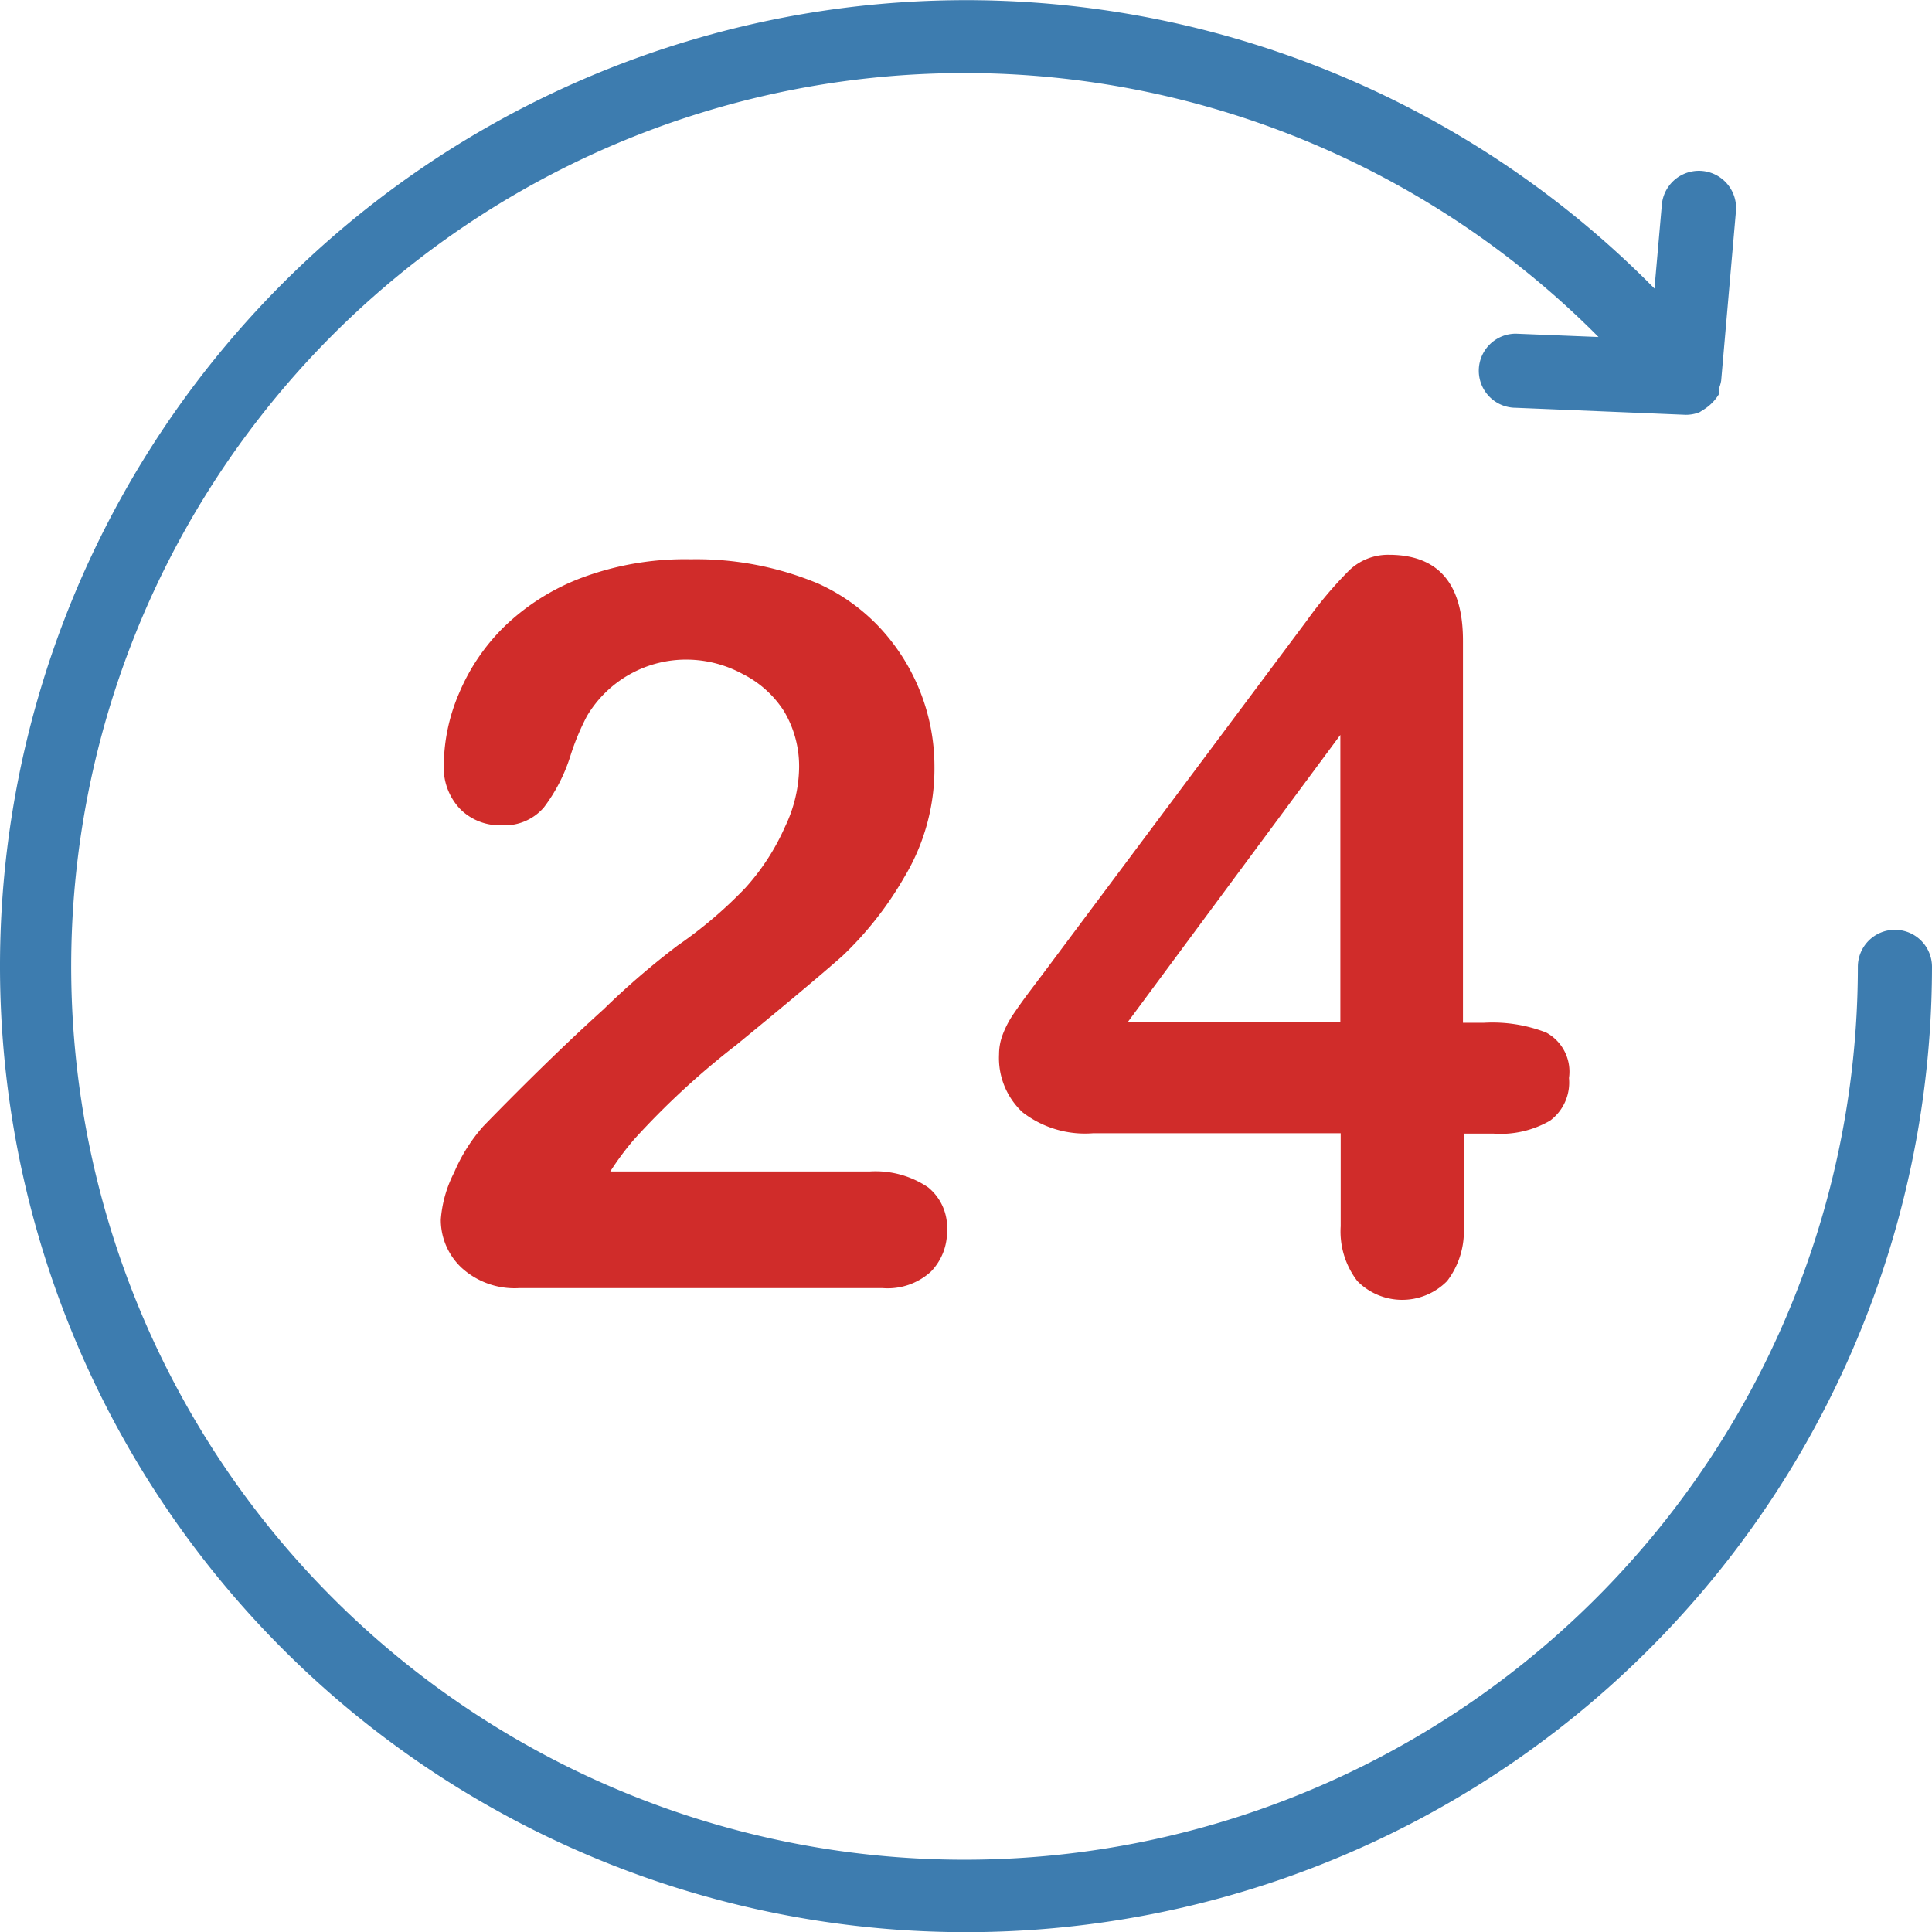<svg xmlns="http://www.w3.org/2000/svg" xmlns:xlink="http://www.w3.org/1999/xlink" width="100" height="100" viewBox="0 0 100 100"><defs><clipPath id="a"><rect width="100" height="100" fill="none"></rect></clipPath></defs><g clip-path="url(#a)"><path d="M98.082,48.126a1.918,1.918,0,0,0-1.919,1.917,46.239,46.239,0,1,1-13.425-32.6l-4.278-.172a1.918,1.918,0,0,0,0,3.836l8.8.364a1.914,1.914,0,0,0,.709-.135l.212-.134a2.423,2.423,0,0,0,.806-.825,1.938,1.938,0,0,0,0-.307,1.97,1.97,0,0,0,.1-.364l.767-8.8a1.925,1.925,0,0,0-3.836-.325l-.383,4.354A50,50,0,1,0,100,50.044a1.917,1.917,0,0,0-1.917-1.917" transform="translate(0 0)" fill="#3d7caf"></path><path d="M101.38,129.1a4.855,4.855,0,0,0-3.031-.825H84.923A14.713,14.713,0,0,1,86.17,126.6a41.173,41.173,0,0,1,5.275-4.872q3.837-3.145,5.486-4.6a17.923,17.923,0,0,0,3.2-4.066,10.892,10.892,0,0,0,1.572-5.755,10.541,10.541,0,0,0-2.857-7.211A10.025,10.025,0,0,0,95.7,97.852a16.353,16.353,0,0,0-6.6-1.265,15.317,15.317,0,0,0-5.658.959,11.711,11.711,0,0,0-3.989,2.512,10.522,10.522,0,0,0-2.359,3.472,9.584,9.584,0,0,0-.787,3.682,3.108,3.108,0,0,0,.844,2.3,2.878,2.878,0,0,0,2.129.843,2.682,2.682,0,0,0,2.205-.92,8.74,8.74,0,0,0,1.361-2.628,12.716,12.716,0,0,1,.863-2.09,5.966,5.966,0,0,1,5.255-2.935,6.124,6.124,0,0,1,2.82.748,5.413,5.413,0,0,1,2.129,1.917,5.564,5.564,0,0,1,.785,2.916,7.285,7.285,0,0,1-.728,3.068,11.822,11.822,0,0,1-2.052,3.164,22.558,22.558,0,0,1-3.491,2.973,40.394,40.394,0,0,0-3.836,3.3q-2.8,2.532-6.233,6.06a8.748,8.748,0,0,0-1.515,2.4,6.359,6.359,0,0,0-.691,2.436,3.4,3.4,0,0,0,1.073,2.493,4.069,4.069,0,0,0,2.992,1.055h18.8a3.316,3.316,0,0,0,2.512-.862,2.958,2.958,0,0,0,.825-2.129,2.665,2.665,0,0,0-.979-2.224" transform="translate(-53.336 -67.64)" fill="#d02c2a"></path><path d="M200.84,120.545a7.688,7.688,0,0,0-3.2-.5h-1.093V100.273q0-4.45-3.836-4.45a2.9,2.9,0,0,0-2.052.806,20.677,20.677,0,0,0-2.186,2.589l-13.541,18.125-.94,1.247q-.383.518-.748,1.055a5.094,5.094,0,0,0-.536,1.055,2.877,2.877,0,0,0-.173.979,3.838,3.838,0,0,0,1.208,2.992,5.285,5.285,0,0,0,3.644,1.093h12.831v4.814a4.215,4.215,0,0,0,.864,2.839,3.261,3.261,0,0,0,4.611.03l.031-.03a4.247,4.247,0,0,0,.863-2.839v-4.795h1.553a5.126,5.126,0,0,0,2.915-.671,2.458,2.458,0,0,0,.979-2.207,2.3,2.3,0,0,0-1.189-2.359m-10.644-.556h-10.99l10.99-14.844Z" transform="translate(-120.824 -67.107)" fill="#d02c2a"></path></g></svg>